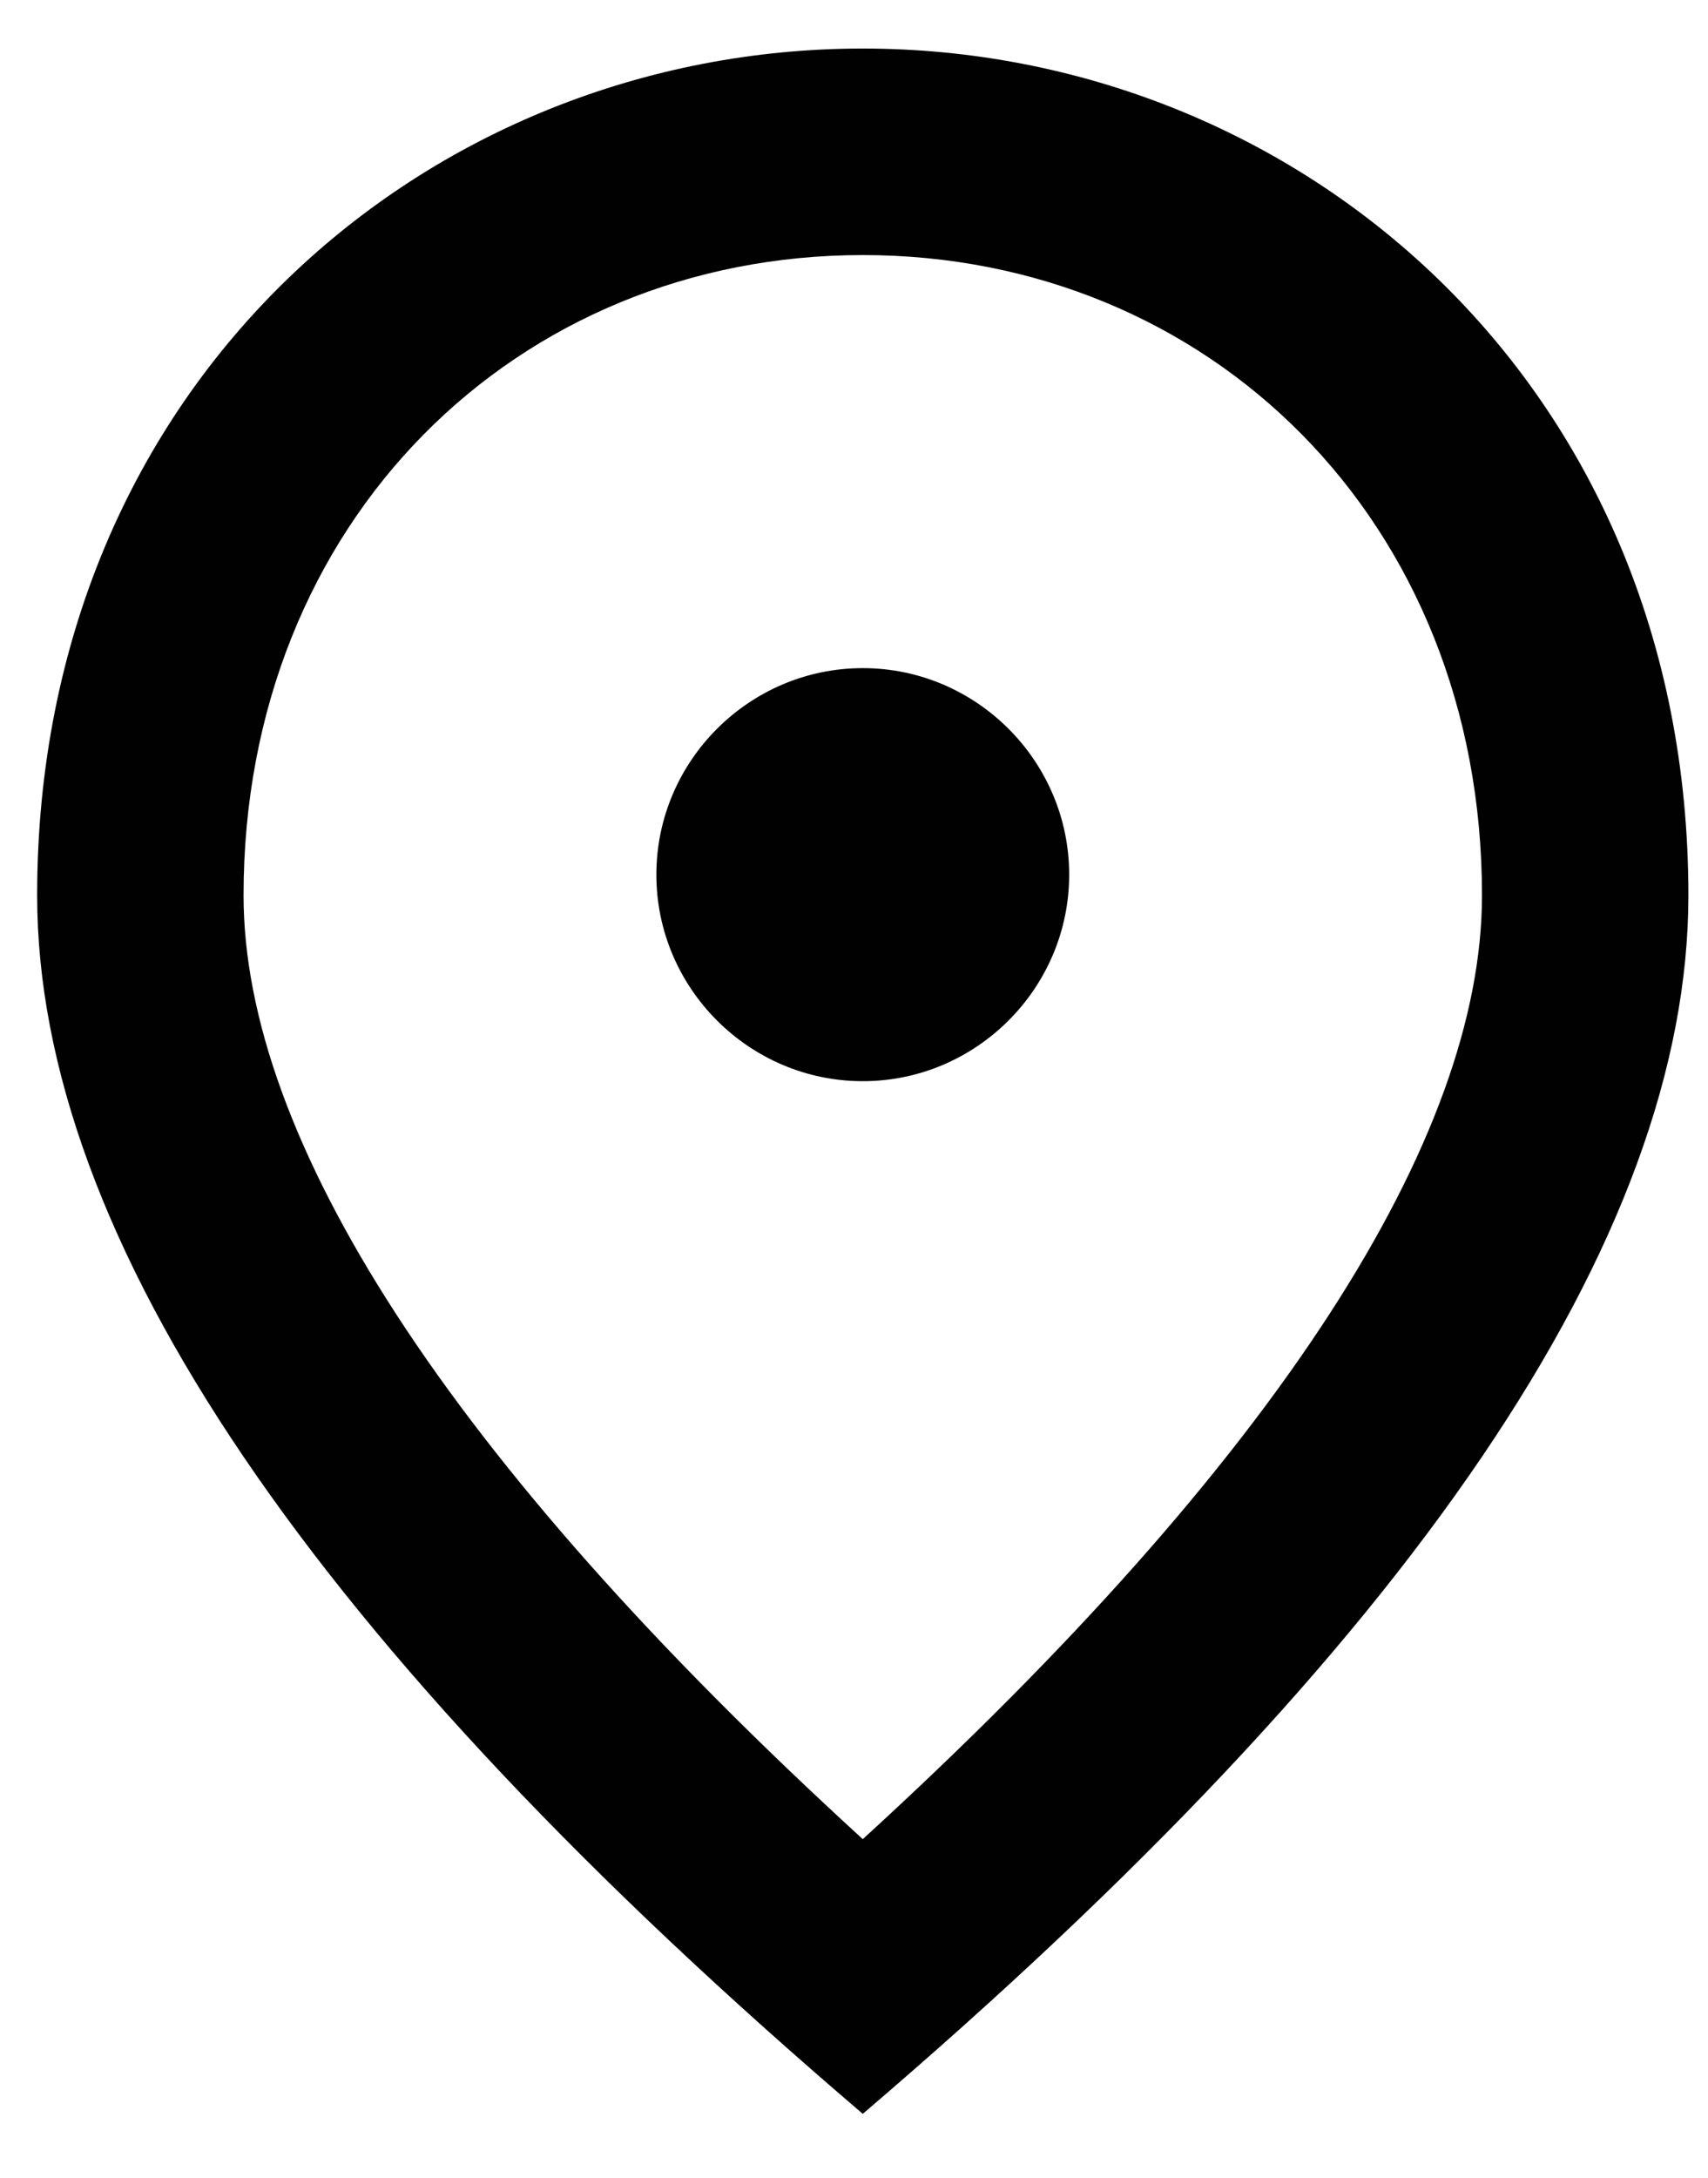 <?xml version="1.0" encoding="UTF-8"?>
<svg id="Capa_1" data-name="Capa 1" xmlns="http://www.w3.org/2000/svg" viewBox="0 0 16.55 21.09">
  <defs>
    <style>
      .cls-1 {
        fill: #010101;
      }
    </style>
  </defs>
  <path class="cls-1" d="M8.36.47c4.2,0,8,3.22,8,8.2,0,3.32-2.67,7.25-8,11.8C3.03,15.92.36,11.99.36,8.67.36,3.69,4.16.47,8.36.47ZM14.36,8.67c0-3.63-2.65-6.2-6-6.2s-6,2.57-6,6.2c0,2.34,1.95,5.44,6,9.14,4.05-3.7,6-6.8,6-9.14ZM8.36,10.47c-1.1,0-2-.9-2-2s.9-2,2-2,2,.9,2,2-.9,2-2,2Z"/>
</svg>